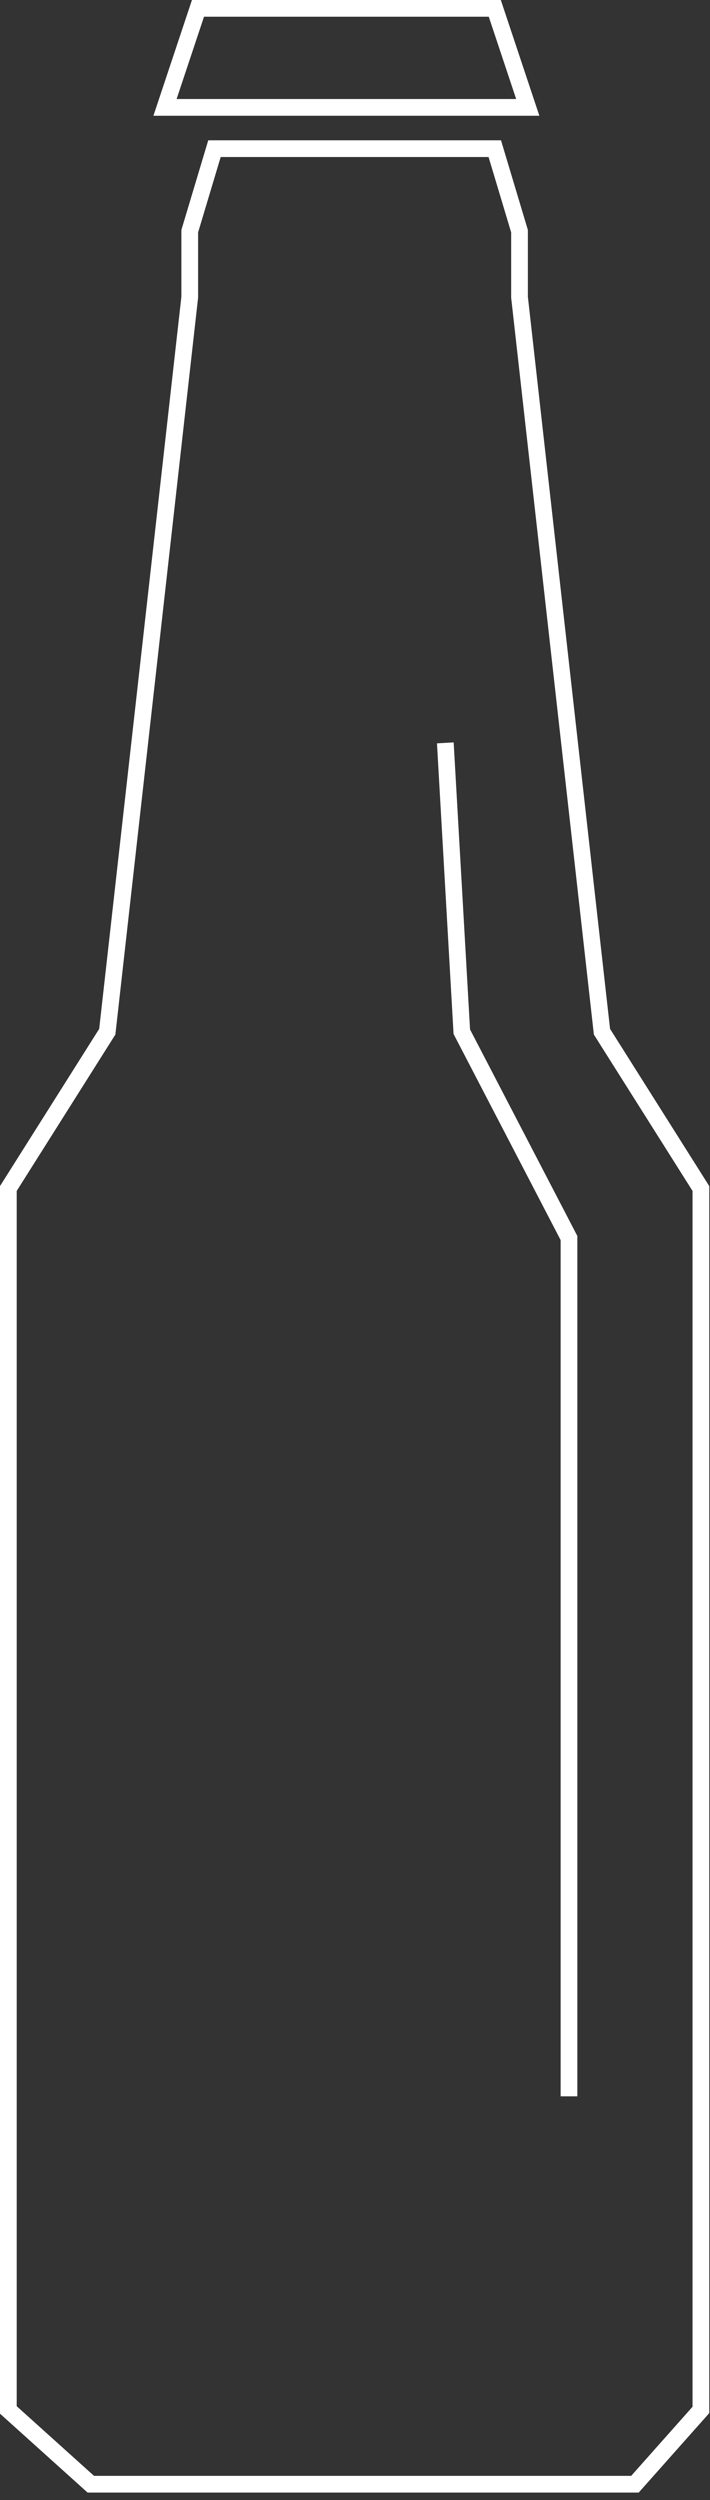 <?xml version="1.0" encoding="UTF-8"?> <svg xmlns="http://www.w3.org/2000/svg" width="85" height="299" viewBox="0 0 85 299" fill="none"><rect x="0" y="0" width="85" height="299" fill="#333333" stroke="none"/><path d="M59.235 1L23.702 1L19.754 12.844L63.183 12.844L59.235 1Z" stroke="white" stroke-width="2"></path><path d="M53.312 88.846L55.286 123.391L68.118 148.067L68.118 250.718M25.676 17.779L59.235 17.78L62.196 27.65L62.196 35.546L72.066 123.391L83.91 142.145L83.91 288.225L76.014 297.108L10.87 297.108L1 288.225L1 142.145L12.844 123.391L22.715 35.546L22.715 27.65L25.676 17.779Z" stroke="white" stroke-width="2"></path></svg> 